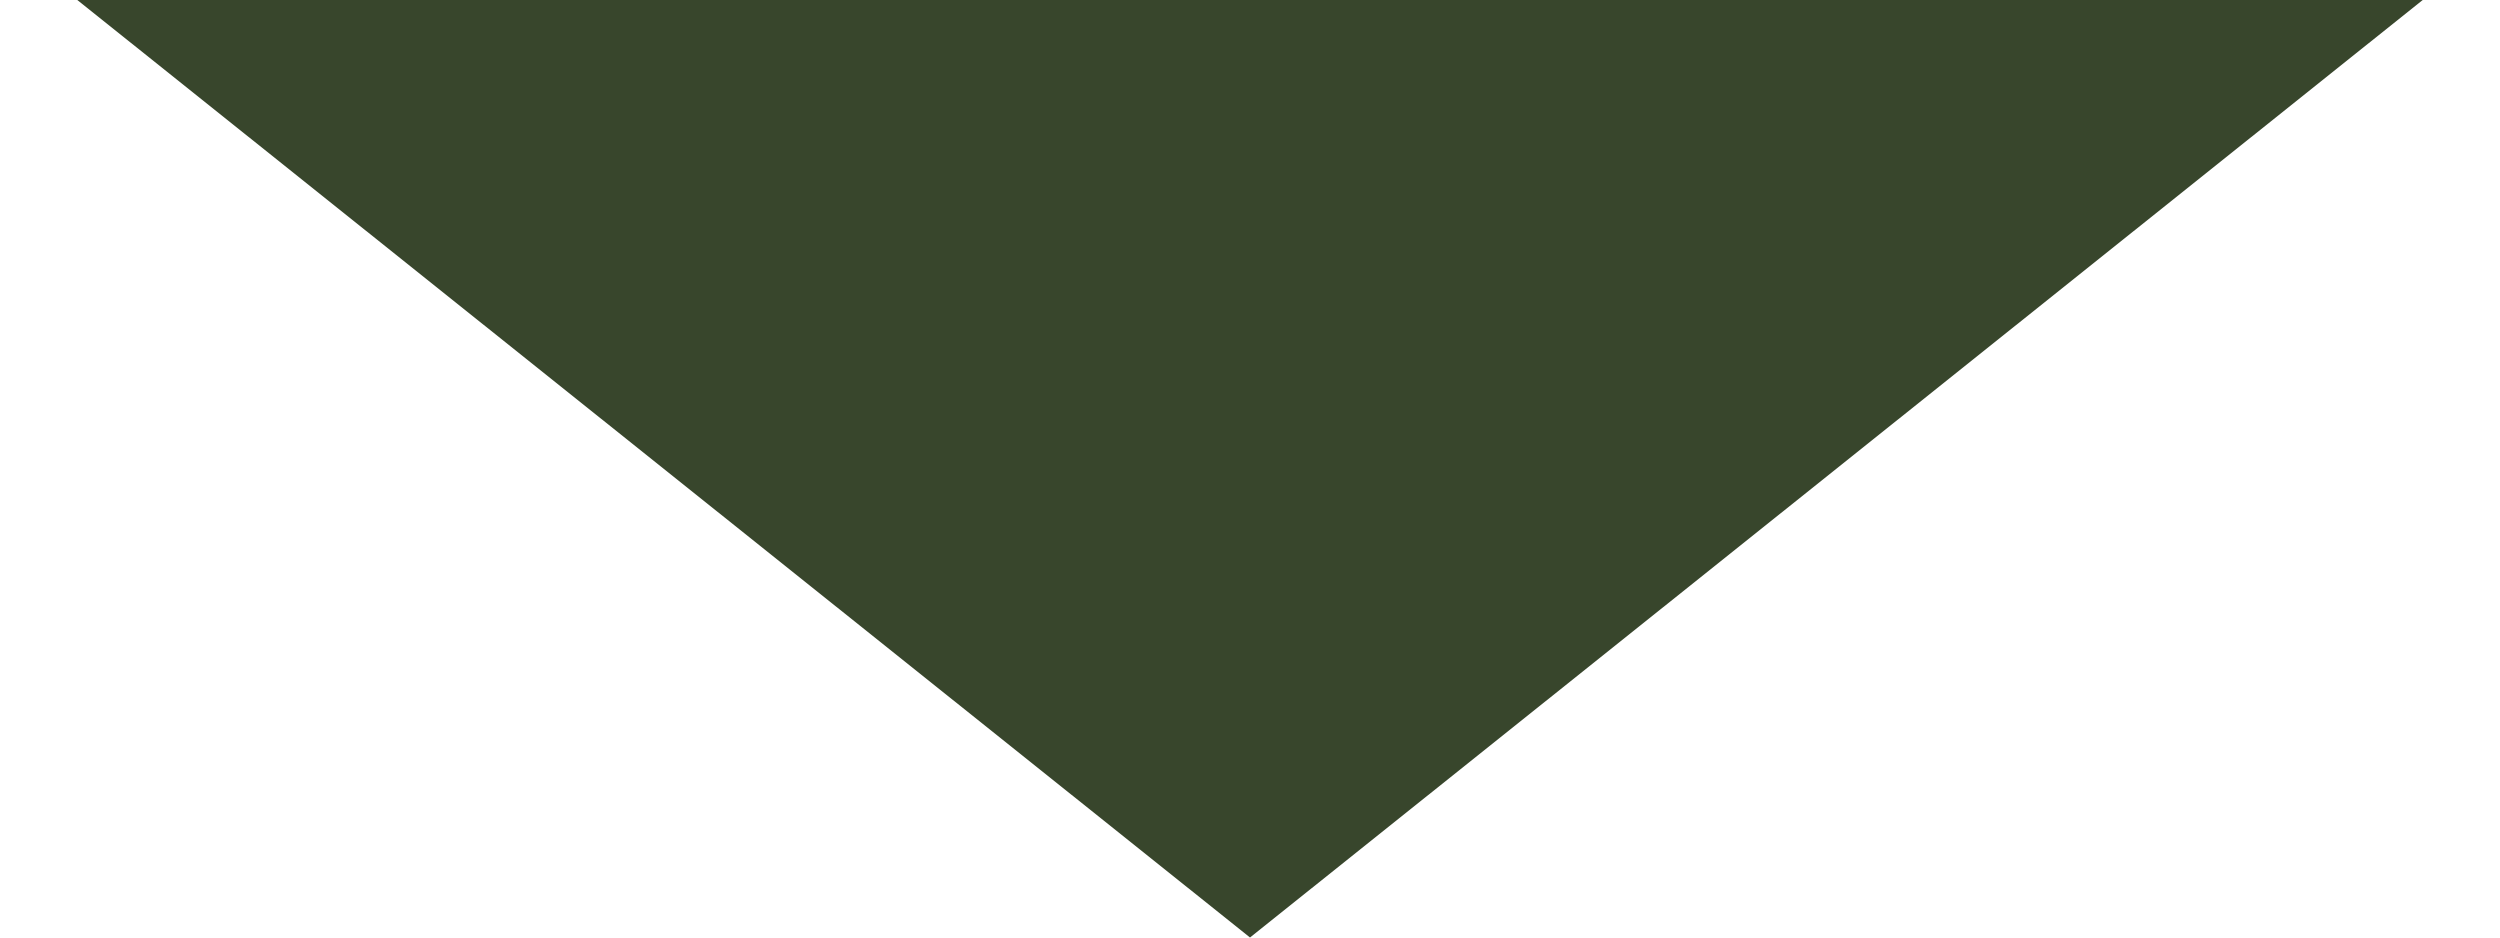 <?xml version="1.0" encoding="UTF-8"?> <svg xmlns="http://www.w3.org/2000/svg" width="24" height="9" viewBox="0 0 24 9" fill="none"> <path d="M12 9L23.258 6.14881e-06L0.742 2.21187e-06L12 9Z" fill="#38462C"></path> </svg> 